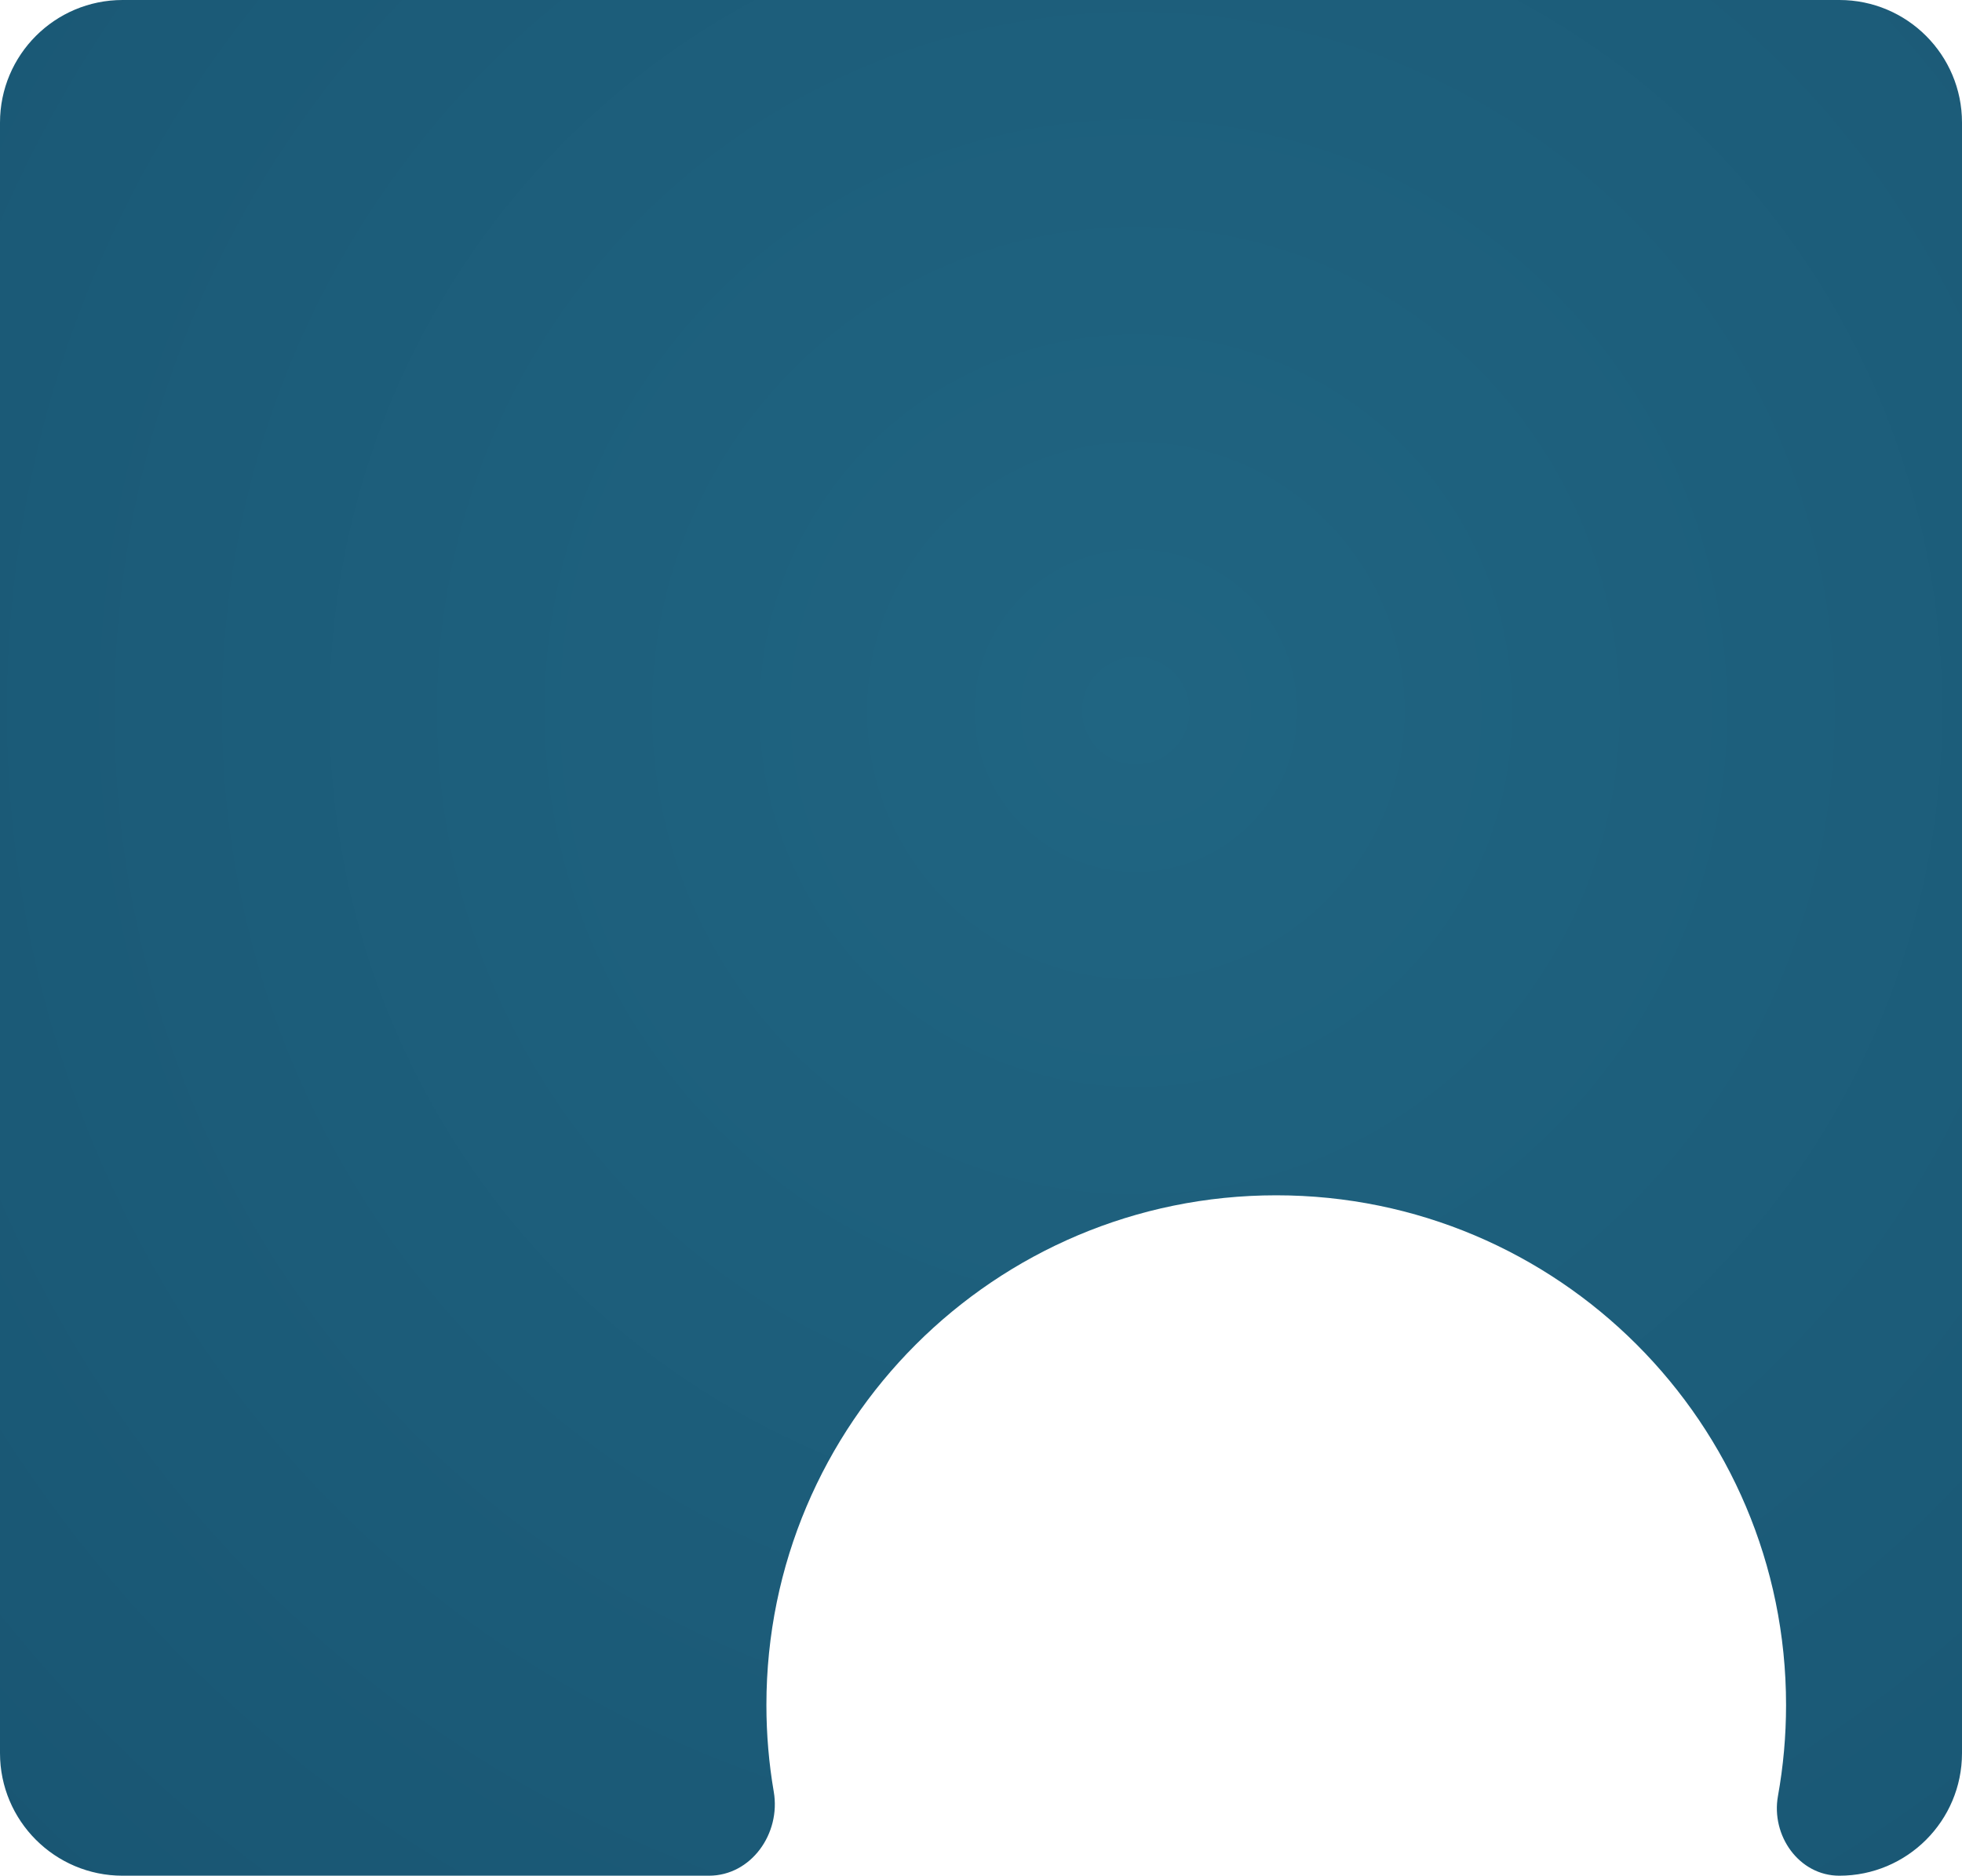 <?xml version="1.0" encoding="UTF-8"?> <svg xmlns="http://www.w3.org/2000/svg" width="320" height="306" viewBox="0 0 320 306" fill="none"><path fill-rule="evenodd" clip-rule="evenodd" d="M20 0C8.954 0 0 8.954 0 20V286C0 297.046 8.954 306 20 306H115.612C122.52 306 127.369 299.12 126.201 292.311C125.411 287.71 125 282.979 125 278.152C125 232.229 162.229 195 208.152 195C254.076 195 291.304 232.229 291.304 278.152C291.304 283.218 290.851 288.178 289.984 292.993C288.819 299.46 293.429 306 300 306C311.046 306 320 297.046 320 286V20C320 8.954 311.046 0 300 0H20Z" fill="url(#paint0_radial_32_481)"></path><defs><radialGradient id="paint0_radial_32_481" cx="0" cy="0" r="1" gradientUnits="userSpaceOnUse" gradientTransform="translate(184.498 115.665) rotate(130.25) scale(261.849 264.045)"><stop stop-color="#206582"></stop><stop offset="1" stop-color="#195673"></stop></radialGradient></defs></svg> 